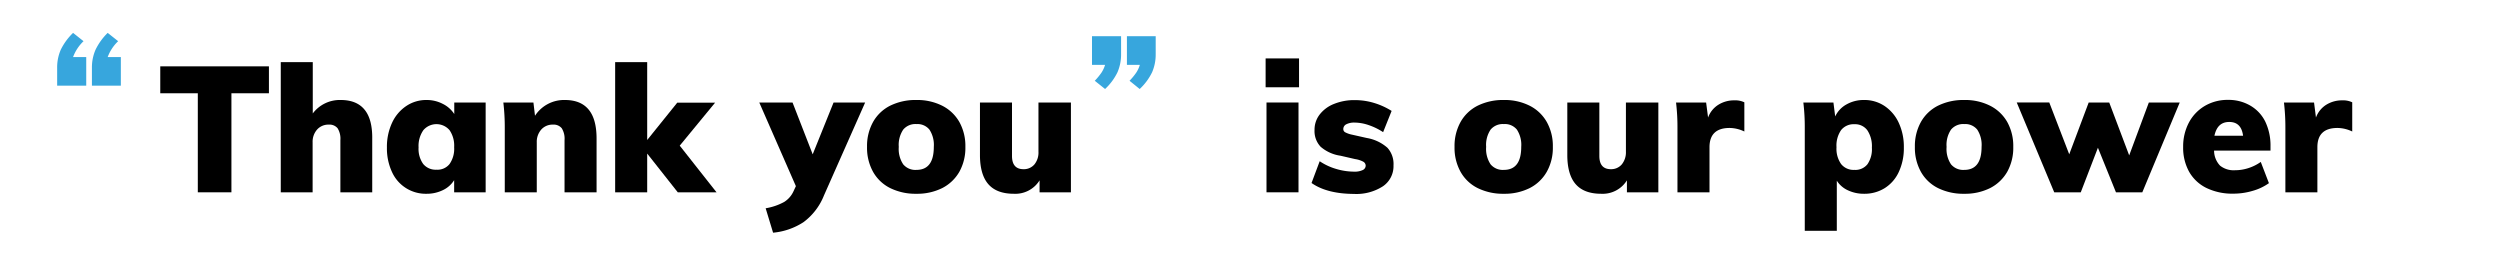 <svg xmlns="http://www.w3.org/2000/svg" width="650" height="70" viewBox="0 0 650 70"><defs><style>.cls-1{fill:#fff;}.cls-2{fill:#37a6dd;}</style></defs><g id="レイヤー_2" data-name="レイヤー 2"><g id="メイン"><rect class="cls-1" width="650" height="70"/><path d="M337.75,15.19v7.5h-8.69v-7.5Zm-8.46,11.46h8.32V50h-8.32Z"/><path d="M341,47.58l2.12-5.66a15.26,15.26,0,0,0,4.27,2,16.6,16.6,0,0,0,4.7.71,4.84,4.84,0,0,0,2.2-.41,1.28,1.28,0,0,0,.79-1.15,1.22,1.22,0,0,0-.58-1,6.47,6.47,0,0,0-2.18-.71l-3.78-.87a10.09,10.09,0,0,1-5.17-2.33,5.93,5.93,0,0,1-1.59-4.39,6.41,6.41,0,0,1,1.34-4,8.69,8.69,0,0,1,3.7-2.74,14,14,0,0,1,5.45-1,17.15,17.15,0,0,1,5,.74,18.55,18.55,0,0,1,4.55,2.07l-2.21,5.52a16.21,16.21,0,0,0-3.77-1.84,11.52,11.52,0,0,0-3.63-.65,4.53,4.53,0,0,0-2.17.44,1.38,1.38,0,0,0-.78,1.27.93.93,0,0,0,.46.8,6.34,6.34,0,0,0,1.75.62l3.91.88a10.81,10.81,0,0,1,5.36,2.55A6.27,6.27,0,0,1,362.31,43a6.32,6.32,0,0,1-2.73,5.42,12.72,12.72,0,0,1-7.57,2Q345,50.38,341,47.58Z"/><path d="M384.21,48.91a10.42,10.42,0,0,1-4.46-4.23,12.86,12.86,0,0,1-1.57-6.49,12.85,12.85,0,0,1,1.57-6.48,10.5,10.5,0,0,1,4.46-4.24A14.86,14.86,0,0,1,391,26a14.4,14.4,0,0,1,6.74,1.5,10.58,10.58,0,0,1,4.43,4.23,12.72,12.72,0,0,1,1.57,6.46,12.7,12.7,0,0,1-1.57,6.46,10.66,10.66,0,0,1-4.43,4.24A14.53,14.53,0,0,1,391,50.38,14.86,14.86,0,0,1,384.21,48.91Zm11.31-10.72a7.27,7.27,0,0,0-1.12-4.48A4,4,0,0,0,391,32.26a4.11,4.11,0,0,0-3.45,1.45,7.13,7.13,0,0,0-1.15,4.48,7.22,7.22,0,0,0,1.15,4.53A4.11,4.11,0,0,0,391,44.17Q395.52,44.17,395.52,38.19Z"/><path d="M431.17,26.65V50H423V46.89a7.41,7.41,0,0,1-6.67,3.49c-3,0-5.19-.83-6.64-2.48s-2.19-4.19-2.19-7.59V26.65h8.33V40.54c0,2.3,1,3.45,3,3.45a3.62,3.62,0,0,0,2.83-1.24,5,5,0,0,0,1.08-3.32V26.65Z"/><path d="M453.53,26.6v7.59a9.09,9.09,0,0,0-3.82-.92q-5.23,0-5.24,5V50h-8.33V33.36a53.64,53.64,0,0,0-.37-6.71h7.82l.51,3.91a6.51,6.51,0,0,1,2.67-3.32,7.67,7.67,0,0,1,4.14-1.15A5.48,5.48,0,0,1,453.53,26.6Z"/><path d="M490,27.57a10.58,10.58,0,0,1,3.68,4.37A14.8,14.8,0,0,1,495,38.38a14.51,14.51,0,0,1-1.31,6.32,9.75,9.75,0,0,1-3.66,4.21,9.92,9.92,0,0,1-5.38,1.47,9.63,9.63,0,0,1-4.19-.9,6.69,6.69,0,0,1-2.89-2.5V60h-8.33V33.36a53.64,53.64,0,0,0-.37-6.71h7.82l.46,3.63a6.88,6.88,0,0,1,2.9-3.11,9,9,0,0,1,4.6-1.17A9.38,9.38,0,0,1,490,27.57ZM485.54,42.7a6.89,6.89,0,0,0,1.15-4.32,7.45,7.45,0,0,0-1.17-4.49,3.94,3.94,0,0,0-3.38-1.59,4.15,4.15,0,0,0-3.45,1.52,7.08,7.08,0,0,0-1.2,4.46,6.89,6.89,0,0,0,1.2,4.37,4.12,4.12,0,0,0,3.45,1.52A4,4,0,0,0,485.54,42.7Z"/><path d="M503.9,48.91a10.42,10.42,0,0,1-4.46-4.23,12.86,12.86,0,0,1-1.57-6.49,12.85,12.85,0,0,1,1.57-6.48,10.5,10.5,0,0,1,4.46-4.24A14.86,14.86,0,0,1,510.71,26a14.4,14.4,0,0,1,6.74,1.5,10.66,10.66,0,0,1,4.44,4.23,12.82,12.82,0,0,1,1.56,6.46,12.8,12.8,0,0,1-1.56,6.46,10.74,10.74,0,0,1-4.44,4.24,14.53,14.53,0,0,1-6.74,1.49A14.86,14.86,0,0,1,503.9,48.91Zm11.31-10.72a7.27,7.27,0,0,0-1.12-4.48,4,4,0,0,0-3.38-1.45,4.11,4.11,0,0,0-3.45,1.45,7.13,7.13,0,0,0-1.15,4.48,7.22,7.22,0,0,0,1.15,4.53,4.11,4.11,0,0,0,3.45,1.45Q515.21,44.17,515.21,38.19Z"/><path d="M566.73,26.65,557,50h-6.85l-4.69-11.59L541,50h-6.9l-9.75-23.36h8.46L538,40.12l5.06-13.47h5.34l5.19,13.75,5.11-13.75Z"/><path d="M590.33,39.16H575.66a5.69,5.69,0,0,0,1.56,3.91,5.66,5.66,0,0,0,3.91,1.19,11.24,11.24,0,0,0,3.5-.57,11.64,11.64,0,0,0,3.17-1.59l2.12,5.52a13.63,13.63,0,0,1-4.23,2,17.49,17.49,0,0,1-5,.73,15.38,15.38,0,0,1-7-1.47,10.45,10.45,0,0,1-4.51-4.21,12.82,12.82,0,0,1-1.56-6.46,13.26,13.26,0,0,1,1.49-6.33,11,11,0,0,1,4.14-4.34,11.61,11.61,0,0,1,6-1.57,11.19,11.19,0,0,1,5.8,1.47A9.82,9.82,0,0,1,589,31.68a14.39,14.39,0,0,1,1.33,6.37Zm-14.58-3.87h7.45c-.31-2.39-1.5-3.58-3.59-3.58S576.27,32.9,575.75,35.29Z"/><path d="M611.58,26.6v7.59a9.09,9.09,0,0,0-3.82-.92q-5.24,0-5.24,5V50H594.2V33.36a55.62,55.62,0,0,0-.37-6.71h7.82l.5,3.91a6.56,6.56,0,0,1,2.67-3.32A7.72,7.72,0,0,1,609,26.09,5.48,5.48,0,0,1,611.58,26.6Z"/><path d="M51.43,24.25H41.67v-7H69.92v7H60.17V50H51.43Z"/><path d="M94.78,28.51q2.06,2.5,2,7.57V50H88.5V36.44a5.1,5.1,0,0,0-.73-3.1,2.73,2.73,0,0,0-2.3-.94,3.92,3.92,0,0,0-3,1.26A4.76,4.76,0,0,0,81.28,37V50H73V16.16h8.32V29.5A8.78,8.78,0,0,1,88.59,26C91.35,26,93.42,26.84,94.78,28.51Z"/><path d="M126.27,26.65V50h-8.19V46.84a6.93,6.93,0,0,1-2.94,2.6,9.51,9.51,0,0,1-4.23.94,9.61,9.61,0,0,1-9-5.68,14.51,14.51,0,0,1-1.31-6.32,14.8,14.8,0,0,1,1.33-6.44,10.53,10.53,0,0,1,3.69-4.37A9.25,9.25,0,0,1,110.91,26a9,9,0,0,1,4.2,1,7.51,7.51,0,0,1,3,2.65v-3Zm-9.39,16a6.89,6.89,0,0,0,1.2-4.37,7.11,7.11,0,0,0-1.2-4.44,4.48,4.48,0,0,0-6.8,0,7.12,7.12,0,0,0-1.25,4.49,6.73,6.73,0,0,0,1.2,4.3,4.18,4.18,0,0,0,3.45,1.49A4,4,0,0,0,116.88,42.65Z"/><path d="M153.06,28.51q2.06,2.5,2.05,7.57V50h-8.33V36.44a5.1,5.1,0,0,0-.73-3.1,2.73,2.73,0,0,0-2.3-.94,3.92,3.92,0,0,0-3,1.26A4.8,4.8,0,0,0,139.56,37V50h-8.32V33.36a55.62,55.62,0,0,0-.37-6.71h7.82l.41,3.45a9,9,0,0,1,7.78-4.1Q151,26,153.06,28.51Z"/><path d="M176.22,50l-7.95-10.07V50h-8.33V16.16h8.33V36.4l7.82-9.71h9.84l-9.2,11.18L186.3,50Z"/><path d="M224.94,26.65,214.22,50.84a15.94,15.94,0,0,1-5.31,6.92A17.38,17.38,0,0,1,201,60.5l-1.93-6.35a15.07,15.07,0,0,0,4.83-1.65,6.41,6.41,0,0,0,2.43-2.81l.6-1.29-9.52-21.75h8.65l5.24,13.47,5.43-13.47Z"/><path d="M231.47,48.91A10.42,10.42,0,0,1,227,44.68a12.86,12.86,0,0,1-1.57-6.49A12.85,12.85,0,0,1,227,31.71a10.5,10.5,0,0,1,4.46-4.24A14.86,14.86,0,0,1,238.28,26,14.4,14.4,0,0,1,245,27.5a10.66,10.66,0,0,1,4.44,4.23A12.82,12.82,0,0,1,251,38.19a12.8,12.8,0,0,1-1.56,6.46A10.74,10.74,0,0,1,245,48.89a14.53,14.53,0,0,1-6.74,1.49A14.86,14.86,0,0,1,231.47,48.91Zm11.32-10.72a7.27,7.27,0,0,0-1.13-4.48,4,4,0,0,0-3.38-1.45,4.11,4.11,0,0,0-3.45,1.45,7.13,7.13,0,0,0-1.15,4.48,7.22,7.22,0,0,0,1.15,4.53,4.11,4.11,0,0,0,3.45,1.45C241.28,44.17,242.79,42.18,242.79,38.19Z"/><path d="M278.44,26.65V50h-8.15V46.89a7.41,7.41,0,0,1-6.67,3.49c-3,0-5.19-.83-6.64-2.48s-2.19-4.19-2.19-7.59V26.65h8.33V40.54c0,2.3,1,3.45,3,3.45a3.6,3.6,0,0,0,2.83-1.24A4.89,4.89,0,0,0,270,39.43V26.65Z"/><path class="cls-2" d="M22.42,14.83v7.44H14.86V17.63a11.5,11.5,0,0,1,.94-4.7A15.62,15.62,0,0,1,19,8.55l2.72,2.16A10.93,10.93,0,0,0,19,14.83Zm9,0v7.44H23.9V17.63a11.5,11.5,0,0,1,.94-4.7A15.62,15.62,0,0,1,28,8.55l2.72,2.16A10.93,10.93,0,0,0,28,14.83Z"/><path class="cls-2" d="M291.48,9.42v4.64a11.59,11.59,0,0,1-.94,4.74,14.75,14.75,0,0,1-3.22,4.34L284.64,21a16.24,16.24,0,0,0,1.76-2.14,7.5,7.5,0,0,0,.92-2h-3.4V9.42Zm9,0v4.64a11.59,11.59,0,0,1-.94,4.74,14.75,14.75,0,0,1-3.22,4.34L293.68,21a16.24,16.24,0,0,0,1.76-2.14,7.5,7.5,0,0,0,.92-2H293V9.42Z"/></g></g></svg>